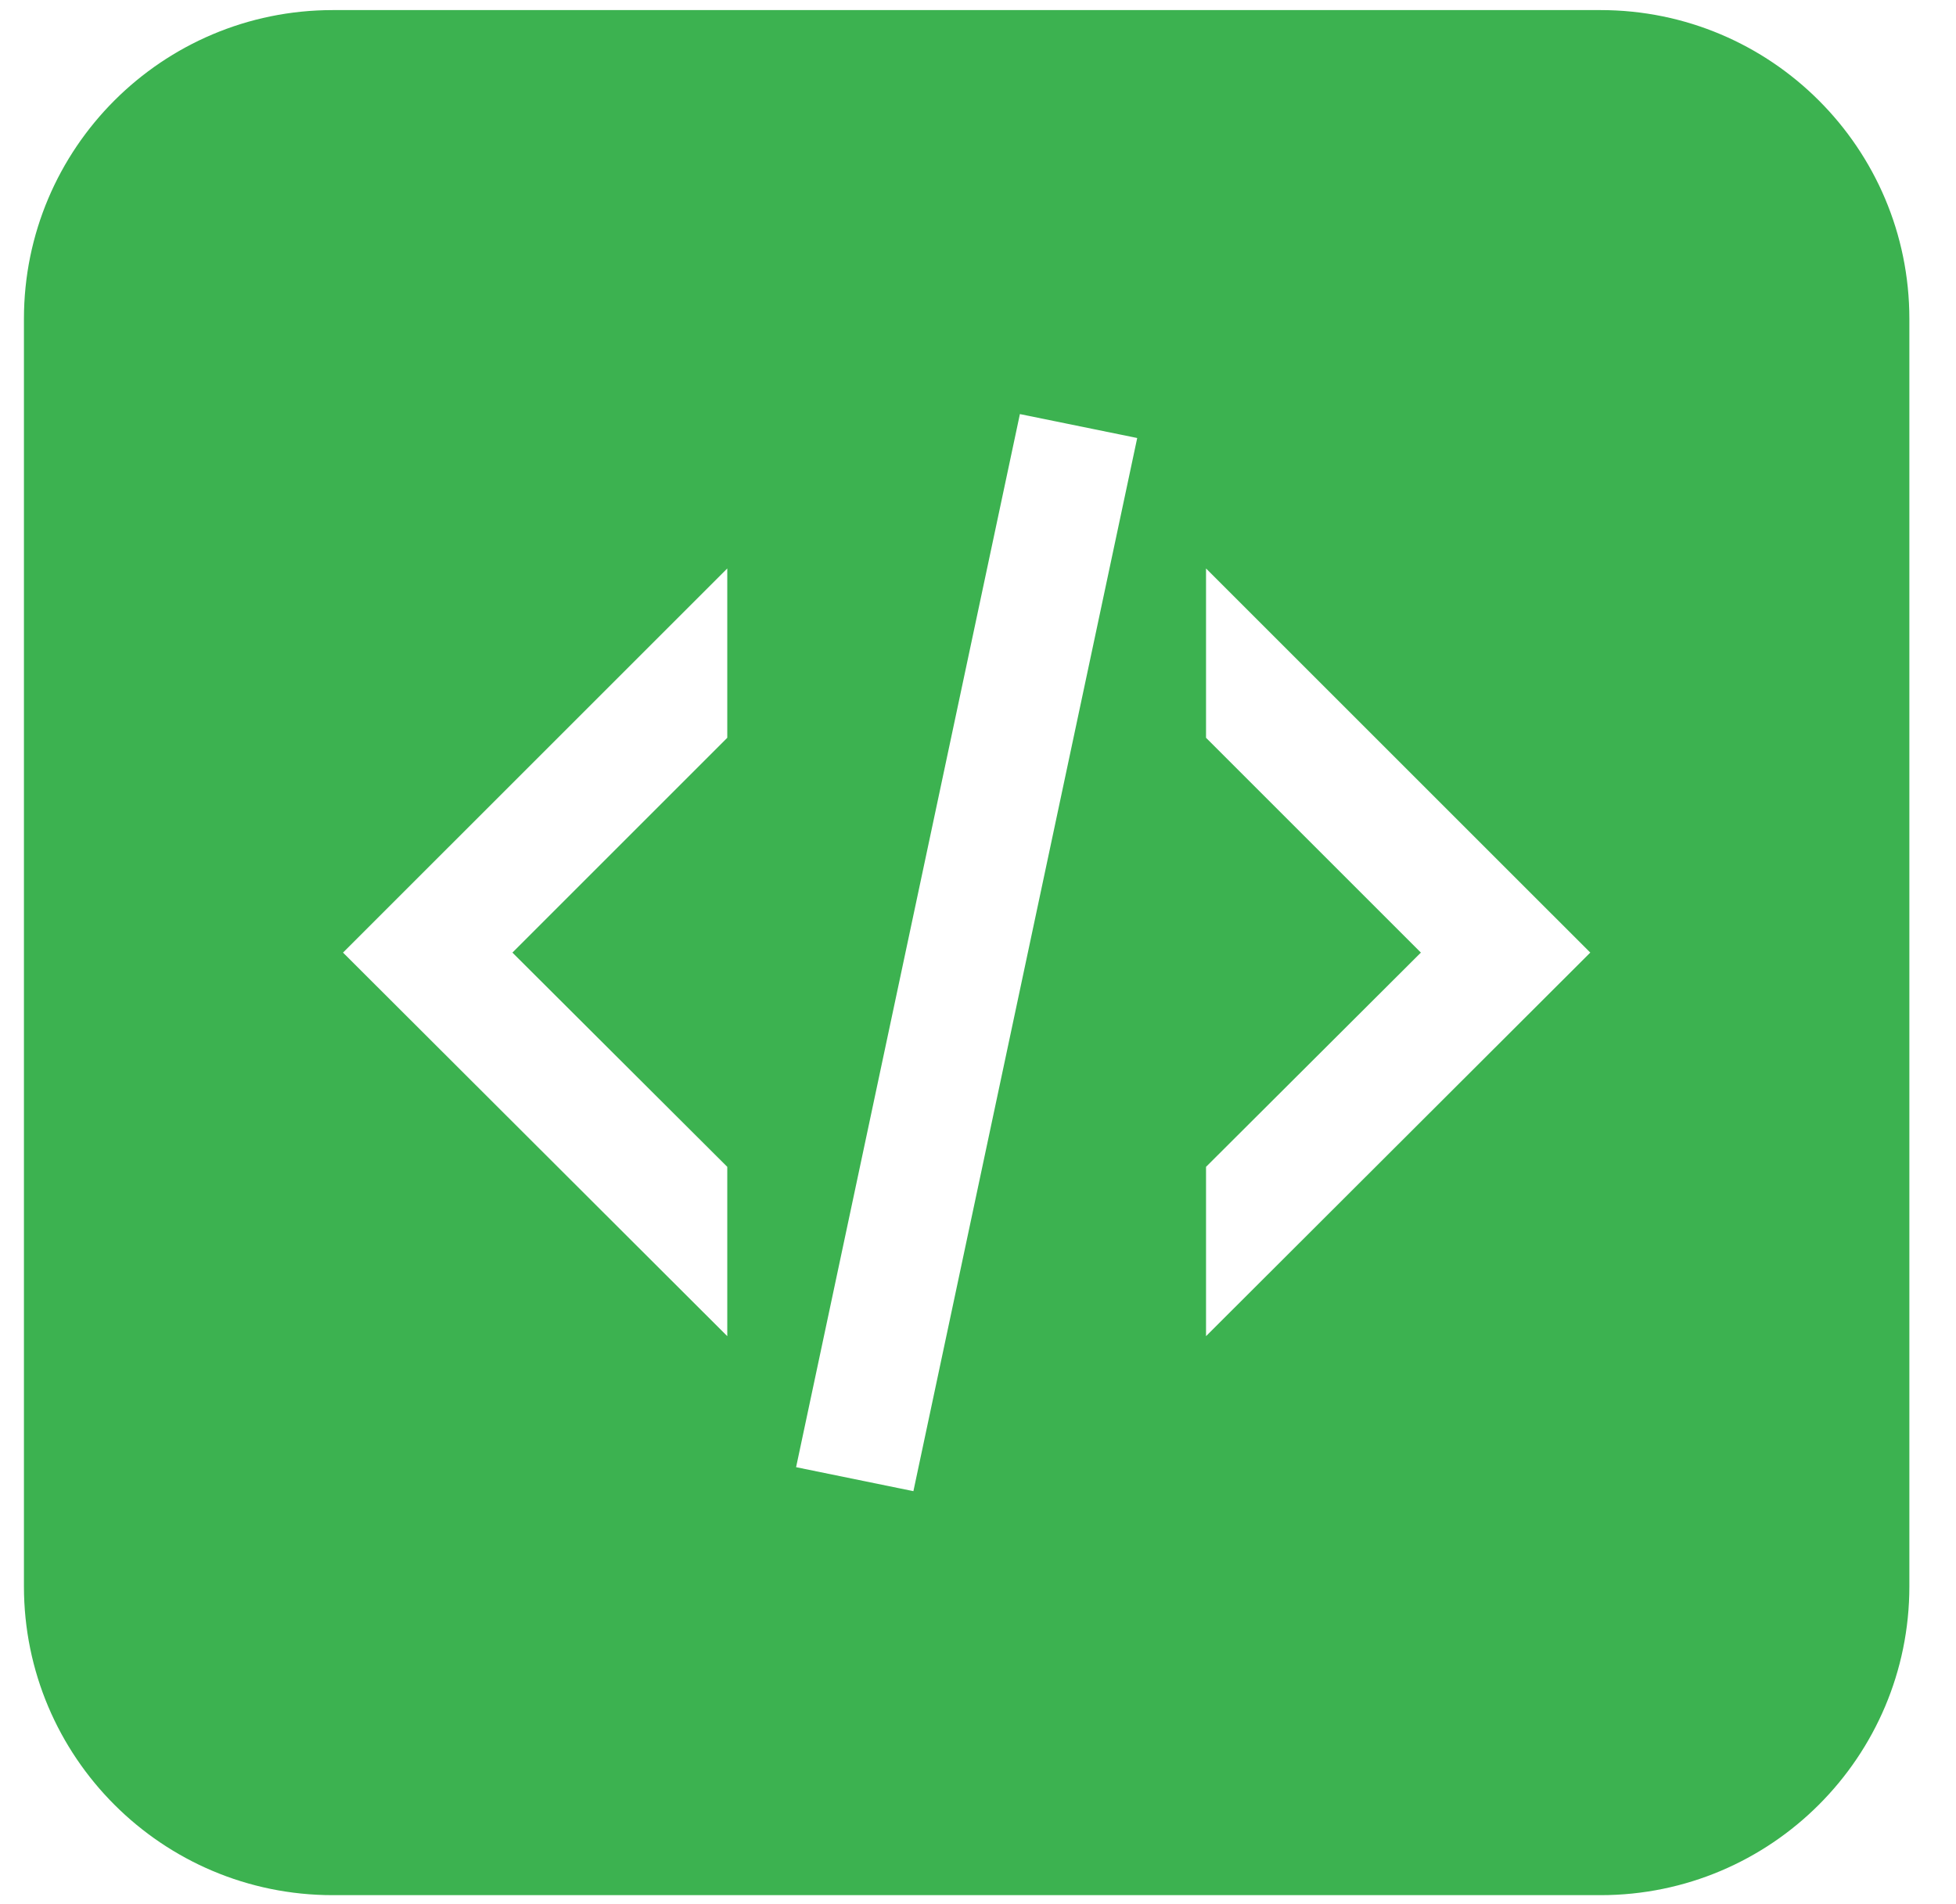 <?xml version="1.0" encoding="UTF-8"?> <svg xmlns="http://www.w3.org/2000/svg" width="38" height="37" viewBox="0 0 38 37" fill="none"> <path fill-rule="evenodd" clip-rule="evenodd" d="M6.465 0.196C3.151 0.196 0.465 2.882 0.465 6.196V30.825C0.465 34.138 3.151 36.825 6.465 36.825H31.094C34.407 36.825 37.094 34.138 37.094 30.825V6.196C37.094 2.882 34.407 0.196 31.094 0.196H6.465ZM22.093 8.511L19.814 8.046L15.466 28.509L17.745 28.975L22.093 8.511ZM23.43 14.336L27.604 18.51L23.43 22.673V25.963L30.895 18.51L23.43 11.046V14.336ZM14.129 11.046L6.664 18.51L14.129 25.963V22.673L9.955 18.51L14.129 14.336V11.046Z" fill="#3CB250"></path> </svg> 
